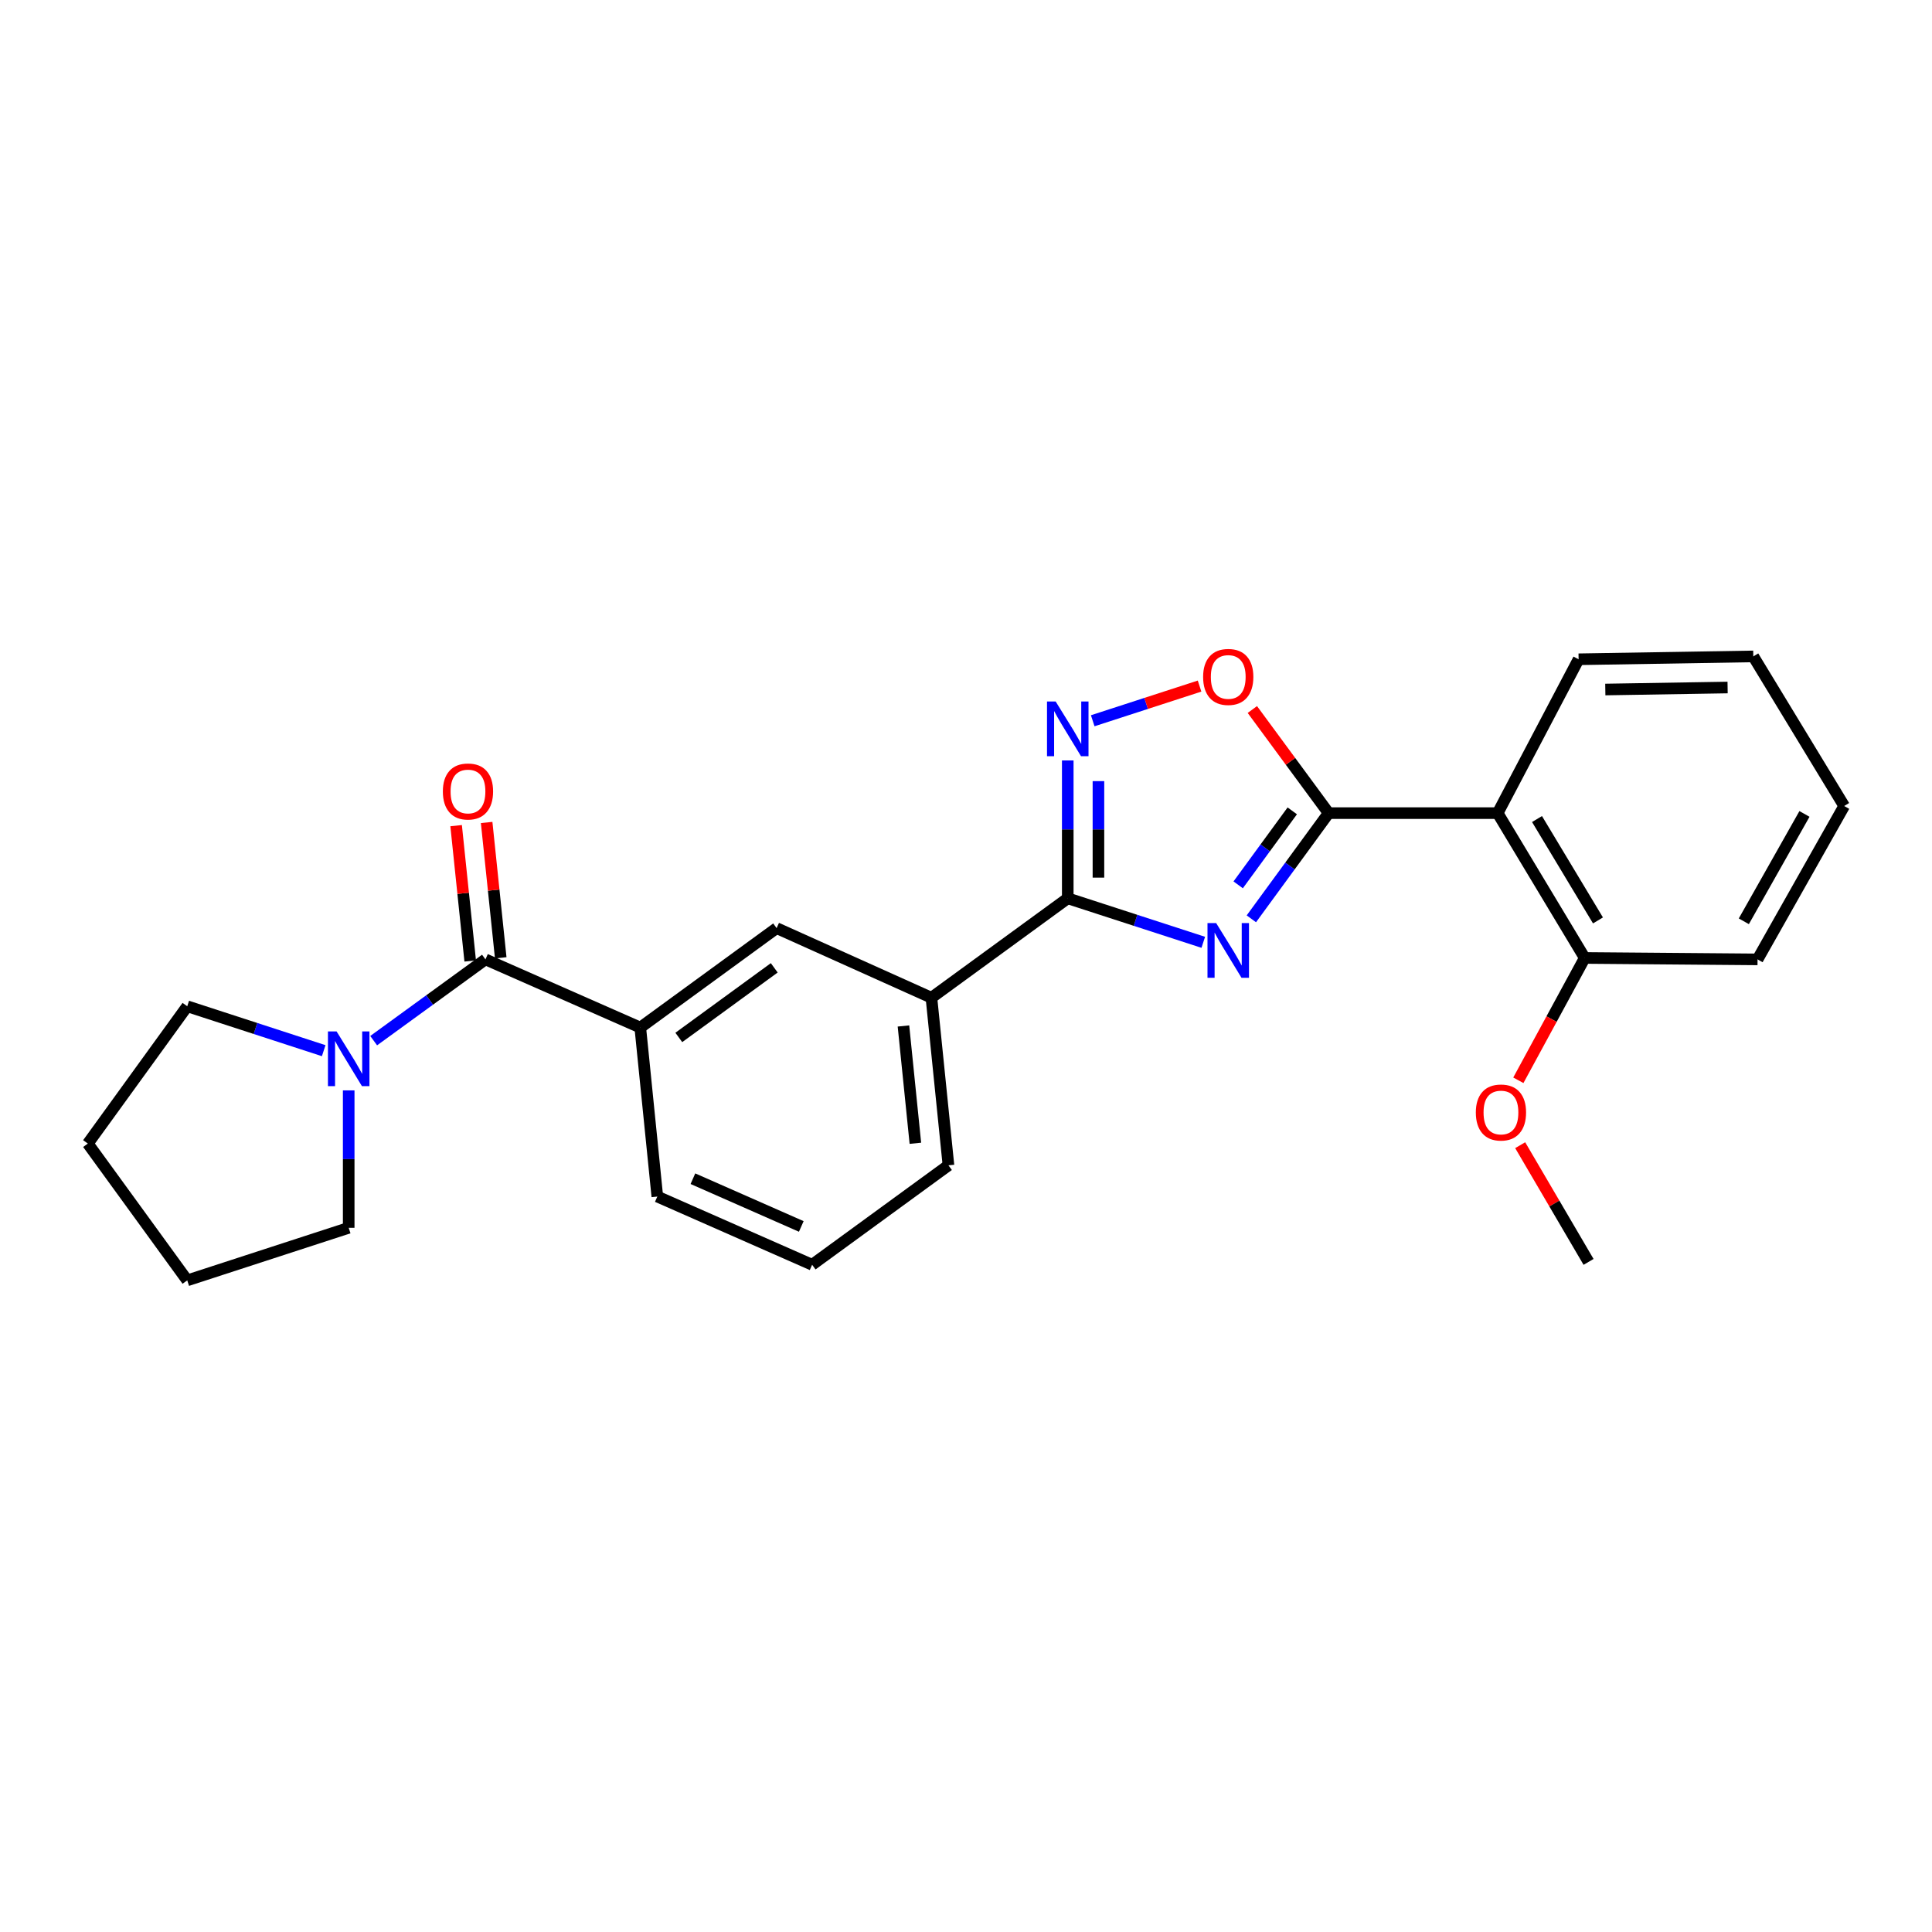 <?xml version='1.0' encoding='iso-8859-1'?>
<svg version='1.1' baseProfile='full'
              xmlns='http://www.w3.org/2000/svg'
                      xmlns:rdkit='http://www.rdkit.org/xml'
                      xmlns:xlink='http://www.w3.org/1999/xlink'
                  xml:space='preserve'
width='1000px' height='1000px' viewBox='0 0 1000 1000'>
<!-- END OF HEADER -->
<rect style='opacity:1.0;fill:#FFFFFF;stroke:none' width='1000' height='1000' x='0' y='0'> </rect>
<path class='bond-0' d='M 647.698,475.576 L 667.698,448.223' style='fill:none;fill-rule:evenodd;stroke:#0000FF;stroke-width:6px;stroke-linecap:butt;stroke-linejoin:miter;stroke-opacity:1' />
<path class='bond-0' d='M 667.698,448.223 L 687.698,420.87' style='fill:none;fill-rule:evenodd;stroke:#000000;stroke-width:6px;stroke-linecap:butt;stroke-linejoin:miter;stroke-opacity:1' />
<path class='bond-0' d='M 640.877,457.995 L 654.877,438.849' style='fill:none;fill-rule:evenodd;stroke:#0000FF;stroke-width:6px;stroke-linecap:butt;stroke-linejoin:miter;stroke-opacity:1' />
<path class='bond-0' d='M 654.877,438.849 L 668.877,419.702' style='fill:none;fill-rule:evenodd;stroke:#000000;stroke-width:6px;stroke-linecap:butt;stroke-linejoin:miter;stroke-opacity:1' />
<path class='bond-1' d='M 622.812,487.74 L 587.74,476.351' style='fill:none;fill-rule:evenodd;stroke:#0000FF;stroke-width:6px;stroke-linecap:butt;stroke-linejoin:miter;stroke-opacity:1' />
<path class='bond-1' d='M 587.74,476.351 L 552.669,464.963' style='fill:none;fill-rule:evenodd;stroke:#000000;stroke-width:6px;stroke-linecap:butt;stroke-linejoin:miter;stroke-opacity:1' />
<path class='bond-4' d='M 687.698,420.87 L 775.186,420.87' style='fill:none;fill-rule:evenodd;stroke:#000000;stroke-width:6px;stroke-linecap:butt;stroke-linejoin:miter;stroke-opacity:1' />
<path class='bond-5' d='M 687.698,420.87 L 667.957,394.06' style='fill:none;fill-rule:evenodd;stroke:#000000;stroke-width:6px;stroke-linecap:butt;stroke-linejoin:miter;stroke-opacity:1' />
<path class='bond-5' d='M 667.957,394.06 L 648.217,367.249' style='fill:none;fill-rule:evenodd;stroke:#FF0000;stroke-width:6px;stroke-linecap:butt;stroke-linejoin:miter;stroke-opacity:1' />
<path class='bond-2' d='M 552.669,464.963 L 552.669,429.285' style='fill:none;fill-rule:evenodd;stroke:#000000;stroke-width:6px;stroke-linecap:butt;stroke-linejoin:miter;stroke-opacity:1' />
<path class='bond-2' d='M 552.669,429.285 L 552.669,393.607' style='fill:none;fill-rule:evenodd;stroke:#0000FF;stroke-width:6px;stroke-linecap:butt;stroke-linejoin:miter;stroke-opacity:1' />
<path class='bond-2' d='M 568.552,454.259 L 568.552,429.285' style='fill:none;fill-rule:evenodd;stroke:#000000;stroke-width:6px;stroke-linecap:butt;stroke-linejoin:miter;stroke-opacity:1' />
<path class='bond-2' d='M 568.552,429.285 L 568.552,404.311' style='fill:none;fill-rule:evenodd;stroke:#0000FF;stroke-width:6px;stroke-linecap:butt;stroke-linejoin:miter;stroke-opacity:1' />
<path class='bond-8' d='M 552.669,464.963 L 482.105,516.423' style='fill:none;fill-rule:evenodd;stroke:#000000;stroke-width:6px;stroke-linecap:butt;stroke-linejoin:miter;stroke-opacity:1' />
<path class='bond-25' d='M 565.592,373.061 L 593.242,364.088' style='fill:none;fill-rule:evenodd;stroke:#0000FF;stroke-width:6px;stroke-linecap:butt;stroke-linejoin:miter;stroke-opacity:1' />
<path class='bond-25' d='M 593.242,364.088 L 620.892,355.115' style='fill:none;fill-rule:evenodd;stroke:#FF0000;stroke-width:6px;stroke-linecap:butt;stroke-linejoin:miter;stroke-opacity:1' />
<path class='bond-3' d='M 251.277,496.578 L 331.405,531.864' style='fill:none;fill-rule:evenodd;stroke:#000000;stroke-width:6px;stroke-linecap:butt;stroke-linejoin:miter;stroke-opacity:1' />
<path class='bond-6' d='M 251.277,496.578 L 222.344,517.609' style='fill:none;fill-rule:evenodd;stroke:#000000;stroke-width:6px;stroke-linecap:butt;stroke-linejoin:miter;stroke-opacity:1' />
<path class='bond-6' d='M 222.344,517.609 L 193.412,538.64' style='fill:none;fill-rule:evenodd;stroke:#0000FF;stroke-width:6px;stroke-linecap:butt;stroke-linejoin:miter;stroke-opacity:1' />
<path class='bond-11' d='M 259.175,495.756 L 255.531,460.733' style='fill:none;fill-rule:evenodd;stroke:#000000;stroke-width:6px;stroke-linecap:butt;stroke-linejoin:miter;stroke-opacity:1' />
<path class='bond-11' d='M 255.531,460.733 L 251.886,425.709' style='fill:none;fill-rule:evenodd;stroke:#FF0000;stroke-width:6px;stroke-linecap:butt;stroke-linejoin:miter;stroke-opacity:1' />
<path class='bond-11' d='M 243.378,497.4 L 239.733,462.377' style='fill:none;fill-rule:evenodd;stroke:#000000;stroke-width:6px;stroke-linecap:butt;stroke-linejoin:miter;stroke-opacity:1' />
<path class='bond-11' d='M 239.733,462.377 L 236.089,427.353' style='fill:none;fill-rule:evenodd;stroke:#FF0000;stroke-width:6px;stroke-linecap:butt;stroke-linejoin:miter;stroke-opacity:1' />
<path class='bond-10' d='M 775.186,420.87 L 820.257,495.837' style='fill:none;fill-rule:evenodd;stroke:#000000;stroke-width:6px;stroke-linecap:butt;stroke-linejoin:miter;stroke-opacity:1' />
<path class='bond-10' d='M 795.558,423.932 L 827.108,476.408' style='fill:none;fill-rule:evenodd;stroke:#000000;stroke-width:6px;stroke-linecap:butt;stroke-linejoin:miter;stroke-opacity:1' />
<path class='bond-12' d='M 775.186,420.87 L 817.081,341.236' style='fill:none;fill-rule:evenodd;stroke:#000000;stroke-width:6px;stroke-linecap:butt;stroke-linejoin:miter;stroke-opacity:1' />
<path class='bond-14' d='M 167.547,543.828 L 132.231,532.336' style='fill:none;fill-rule:evenodd;stroke:#0000FF;stroke-width:6px;stroke-linecap:butt;stroke-linejoin:miter;stroke-opacity:1' />
<path class='bond-14' d='M 132.231,532.336 L 96.915,520.843' style='fill:none;fill-rule:evenodd;stroke:#000000;stroke-width:6px;stroke-linecap:butt;stroke-linejoin:miter;stroke-opacity:1' />
<path class='bond-15' d='M 180.484,564.385 L 180.484,599.951' style='fill:none;fill-rule:evenodd;stroke:#0000FF;stroke-width:6px;stroke-linecap:butt;stroke-linejoin:miter;stroke-opacity:1' />
<path class='bond-15' d='M 180.484,599.951 L 180.484,635.516' style='fill:none;fill-rule:evenodd;stroke:#000000;stroke-width:6px;stroke-linecap:butt;stroke-linejoin:miter;stroke-opacity:1' />
<path class='bond-7' d='M 331.405,531.864 L 401.977,480.395' style='fill:none;fill-rule:evenodd;stroke:#000000;stroke-width:6px;stroke-linecap:butt;stroke-linejoin:miter;stroke-opacity:1' />
<path class='bond-7' d='M 351.35,536.976 L 400.75,500.948' style='fill:none;fill-rule:evenodd;stroke:#000000;stroke-width:6px;stroke-linecap:butt;stroke-linejoin:miter;stroke-opacity:1' />
<path class='bond-26' d='M 331.405,531.864 L 340.229,619.334' style='fill:none;fill-rule:evenodd;stroke:#000000;stroke-width:6px;stroke-linecap:butt;stroke-linejoin:miter;stroke-opacity:1' />
<path class='bond-9' d='M 482.105,516.423 L 401.977,480.395' style='fill:none;fill-rule:evenodd;stroke:#000000;stroke-width:6px;stroke-linecap:butt;stroke-linejoin:miter;stroke-opacity:1' />
<path class='bond-17' d='M 482.105,516.423 L 490.92,603.169' style='fill:none;fill-rule:evenodd;stroke:#000000;stroke-width:6px;stroke-linecap:butt;stroke-linejoin:miter;stroke-opacity:1' />
<path class='bond-17' d='M 467.626,531.04 L 473.797,591.762' style='fill:none;fill-rule:evenodd;stroke:#000000;stroke-width:6px;stroke-linecap:butt;stroke-linejoin:miter;stroke-opacity:1' />
<path class='bond-13' d='M 820.257,495.837 L 803.076,527.494' style='fill:none;fill-rule:evenodd;stroke:#000000;stroke-width:6px;stroke-linecap:butt;stroke-linejoin:miter;stroke-opacity:1' />
<path class='bond-13' d='M 803.076,527.494 L 785.894,559.152' style='fill:none;fill-rule:evenodd;stroke:#FF0000;stroke-width:6px;stroke-linecap:butt;stroke-linejoin:miter;stroke-opacity:1' />
<path class='bond-19' d='M 820.257,495.837 L 909.703,496.578' style='fill:none;fill-rule:evenodd;stroke:#000000;stroke-width:6px;stroke-linecap:butt;stroke-linejoin:miter;stroke-opacity:1' />
<path class='bond-21' d='M 817.081,341.236 L 907.506,339.754' style='fill:none;fill-rule:evenodd;stroke:#000000;stroke-width:6px;stroke-linecap:butt;stroke-linejoin:miter;stroke-opacity:1' />
<path class='bond-21' d='M 830.905,356.894 L 894.203,355.857' style='fill:none;fill-rule:evenodd;stroke:#000000;stroke-width:6px;stroke-linecap:butt;stroke-linejoin:miter;stroke-opacity:1' />
<path class='bond-20' d='M 786.848,592.747 L 804.541,622.951' style='fill:none;fill-rule:evenodd;stroke:#FF0000;stroke-width:6px;stroke-linecap:butt;stroke-linejoin:miter;stroke-opacity:1' />
<path class='bond-20' d='M 804.541,622.951 L 822.234,653.155' style='fill:none;fill-rule:evenodd;stroke:#000000;stroke-width:6px;stroke-linecap:butt;stroke-linejoin:miter;stroke-opacity:1' />
<path class='bond-23' d='M 96.915,520.843 L 45.455,591.91' style='fill:none;fill-rule:evenodd;stroke:#000000;stroke-width:6px;stroke-linecap:butt;stroke-linejoin:miter;stroke-opacity:1' />
<path class='bond-22' d='M 180.484,635.516 L 96.915,662.72' style='fill:none;fill-rule:evenodd;stroke:#000000;stroke-width:6px;stroke-linecap:butt;stroke-linejoin:miter;stroke-opacity:1' />
<path class='bond-16' d='M 340.229,619.334 L 420.357,654.637' style='fill:none;fill-rule:evenodd;stroke:#000000;stroke-width:6px;stroke-linecap:butt;stroke-linejoin:miter;stroke-opacity:1' />
<path class='bond-16' d='M 358.652,610.095 L 414.742,634.807' style='fill:none;fill-rule:evenodd;stroke:#000000;stroke-width:6px;stroke-linecap:butt;stroke-linejoin:miter;stroke-opacity:1' />
<path class='bond-18' d='M 490.92,603.169 L 420.357,654.637' style='fill:none;fill-rule:evenodd;stroke:#000000;stroke-width:6px;stroke-linecap:butt;stroke-linejoin:miter;stroke-opacity:1' />
<path class='bond-27' d='M 909.703,496.578 L 954.545,417.191' style='fill:none;fill-rule:evenodd;stroke:#000000;stroke-width:6px;stroke-linecap:butt;stroke-linejoin:miter;stroke-opacity:1' />
<path class='bond-27' d='M 902.601,476.859 L 933.99,421.288' style='fill:none;fill-rule:evenodd;stroke:#000000;stroke-width:6px;stroke-linecap:butt;stroke-linejoin:miter;stroke-opacity:1' />
<path class='bond-24' d='M 907.506,339.754 L 954.545,417.191' style='fill:none;fill-rule:evenodd;stroke:#000000;stroke-width:6px;stroke-linecap:butt;stroke-linejoin:miter;stroke-opacity:1' />
<path class='bond-28' d='M 96.915,662.72 L 45.455,591.91' style='fill:none;fill-rule:evenodd;stroke:#000000;stroke-width:6px;stroke-linecap:butt;stroke-linejoin:miter;stroke-opacity:1' />
<path  class='atom-0' d='M 629.475 477.777
L 638.755 492.777
Q 639.675 494.257, 641.155 496.937
Q 642.635 499.617, 642.715 499.777
L 642.715 477.777
L 646.475 477.777
L 646.475 506.097
L 642.595 506.097
L 632.635 489.697
Q 631.475 487.777, 630.235 485.577
Q 629.035 483.377, 628.675 482.697
L 628.675 506.097
L 624.995 506.097
L 624.995 477.777
L 629.475 477.777
' fill='#0000FF'/>
<path  class='atom-3' d='M 546.409 363.095
L 555.689 378.095
Q 556.609 379.575, 558.089 382.255
Q 559.569 384.935, 559.649 385.095
L 559.649 363.095
L 563.409 363.095
L 563.409 391.415
L 559.529 391.415
L 549.569 375.015
Q 548.409 373.095, 547.169 370.895
Q 545.969 368.695, 545.609 368.015
L 545.609 391.415
L 541.929 391.415
L 541.929 363.095
L 546.409 363.095
' fill='#0000FF'/>
<path  class='atom-6' d='M 622.735 350.378
Q 622.735 343.578, 626.095 339.778
Q 629.455 335.978, 635.735 335.978
Q 642.015 335.978, 645.375 339.778
Q 648.735 343.578, 648.735 350.378
Q 648.735 357.258, 645.335 361.178
Q 641.935 365.058, 635.735 365.058
Q 629.495 365.058, 626.095 361.178
Q 622.735 357.298, 622.735 350.378
M 635.735 361.858
Q 640.055 361.858, 642.375 358.978
Q 644.735 356.058, 644.735 350.378
Q 644.735 344.818, 642.375 342.018
Q 640.055 339.178, 635.735 339.178
Q 631.415 339.178, 629.055 341.978
Q 626.735 344.778, 626.735 350.378
Q 626.735 356.098, 629.055 358.978
Q 631.415 361.858, 635.735 361.858
' fill='#FF0000'/>
<path  class='atom-7' d='M 174.224 533.878
L 183.504 548.878
Q 184.424 550.358, 185.904 553.038
Q 187.384 555.718, 187.464 555.878
L 187.464 533.878
L 191.224 533.878
L 191.224 562.198
L 187.344 562.198
L 177.384 545.798
Q 176.224 543.878, 174.984 541.678
Q 173.784 539.478, 173.424 538.798
L 173.424 562.198
L 169.744 562.198
L 169.744 533.878
L 174.224 533.878
' fill='#0000FF'/>
<path  class='atom-12' d='M 229.224 409.665
Q 229.224 402.865, 232.584 399.065
Q 235.944 395.265, 242.224 395.265
Q 248.504 395.265, 251.864 399.065
Q 255.224 402.865, 255.224 409.665
Q 255.224 416.545, 251.824 420.465
Q 248.424 424.345, 242.224 424.345
Q 235.984 424.345, 232.584 420.465
Q 229.224 416.585, 229.224 409.665
M 242.224 421.145
Q 246.544 421.145, 248.864 418.265
Q 251.224 415.345, 251.224 409.665
Q 251.224 404.105, 248.864 401.305
Q 246.544 398.465, 242.224 398.465
Q 237.904 398.465, 235.544 401.265
Q 233.224 404.065, 233.224 409.665
Q 233.224 415.385, 235.544 418.265
Q 237.904 421.145, 242.224 421.145
' fill='#FF0000'/>
<path  class='atom-14' d='M 763.889 575.824
Q 763.889 569.024, 767.249 565.224
Q 770.609 561.424, 776.889 561.424
Q 783.169 561.424, 786.529 565.224
Q 789.889 569.024, 789.889 575.824
Q 789.889 582.704, 786.489 586.624
Q 783.089 590.504, 776.889 590.504
Q 770.649 590.504, 767.249 586.624
Q 763.889 582.744, 763.889 575.824
M 776.889 587.304
Q 781.209 587.304, 783.529 584.424
Q 785.889 581.504, 785.889 575.824
Q 785.889 570.264, 783.529 567.464
Q 781.209 564.624, 776.889 564.624
Q 772.569 564.624, 770.209 567.424
Q 767.889 570.224, 767.889 575.824
Q 767.889 581.544, 770.209 584.424
Q 772.569 587.304, 776.889 587.304
' fill='#FF0000'/>
</svg>
